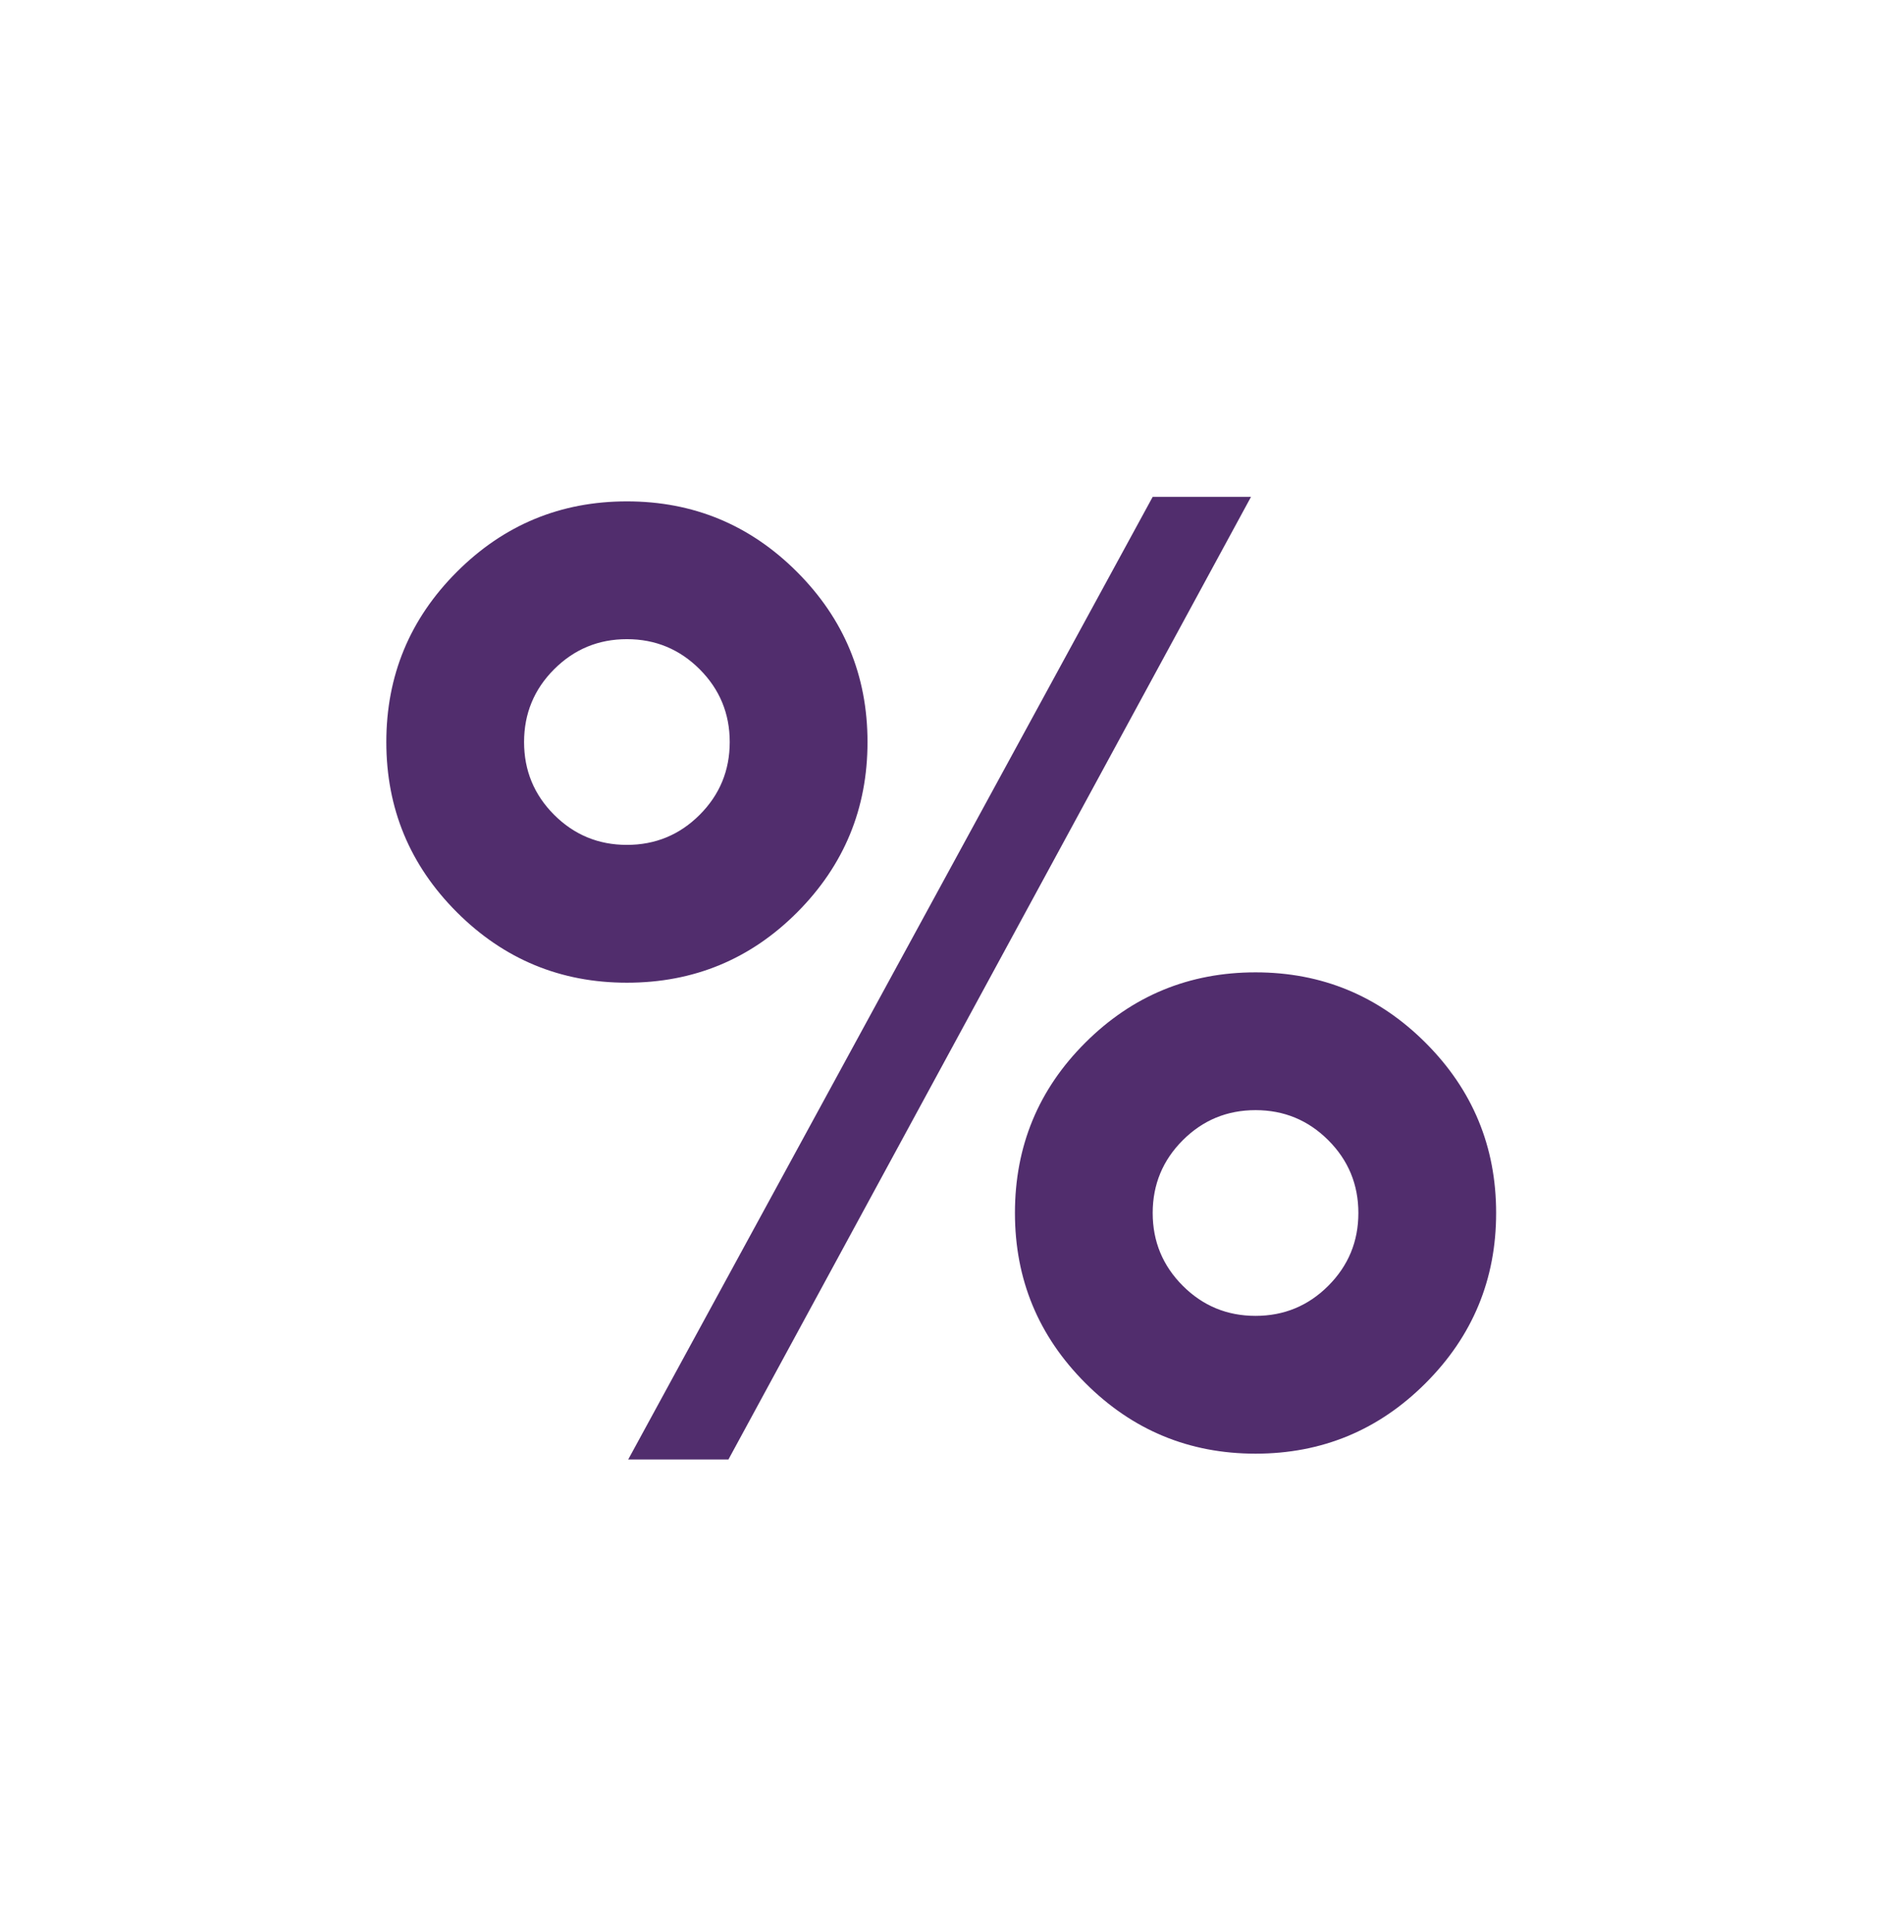<?xml version="1.0" encoding="UTF-8"?>
<svg width="69px" height="70px" viewBox="0 0 69 70" version="1.1" xmlns="http://www.w3.org/2000/svg" xmlns:xlink="http://www.w3.org/1999/xlink">
    <!-- Generator: Sketch 59.1 (86144) - https://sketch.com -->
    <title>icon-variety-products-competitive-rates</title>
    <desc>Created with Sketch.</desc>
    <g id="icon-variety-products-competitive-rates" stroke="none" stroke-width="1" fill="none" fill-rule="evenodd">
        <path d="M22.719,30.609 C23.75,30.609 24.629,30.246 25.355,29.52 C26.082,28.793 26.445,27.914 26.445,26.883 C26.445,25.852 26.082,24.973 25.355,24.246 C24.629,23.52 23.75,23.156 22.719,23.156 C21.687,23.156 20.809,23.52 20.082,24.246 C19.355,24.973 18.992,25.852 18.992,26.883 C18.992,27.914 19.355,28.793 20.082,29.52 C20.809,30.246 21.687,30.609 22.719,30.609 Z M31.438,26.883 C31.438,29.289 30.59,31.344 28.895,33.047 C27.199,34.75 25.141,35.602 22.719,35.602 C20.312,35.602 18.258,34.75 16.555,33.047 C14.852,31.344 14,29.289 14,26.883 C14,24.477 14.852,22.422 16.555,20.719 C18.258,19.016 20.312,18.164 22.719,18.164 C25.125,18.164 27.18,19.016 28.883,20.719 C30.586,22.422 31.438,24.477 31.438,26.883 Z M49.227,43.945 C49.227,42.914 48.863,42.035 48.137,41.309 C47.41,40.582 46.531,40.219 45.5,40.219 C44.469,40.219 43.59,40.582 42.863,41.309 C42.137,42.035 41.773,42.914 41.773,43.945 C41.773,44.977 42.137,45.855 42.863,46.582 C43.59,47.309 44.469,47.672 45.5,47.672 C46.531,47.672 47.41,47.309 48.137,46.582 C48.863,45.855 49.227,44.977 49.227,43.945 Z M54.219,43.945 C54.219,46.352 53.367,48.406 51.664,50.109 C49.961,51.813 47.906,52.664 45.5,52.664 C43.094,52.664 41.039,51.813 39.336,50.109 C37.633,48.406 36.781,46.352 36.781,43.945 C36.781,41.523 37.633,39.465 39.336,37.77 C41.039,36.074 43.094,35.227 45.5,35.227 C47.906,35.227 49.961,36.078 51.664,37.781 C53.367,39.484 54.219,41.539 54.219,43.945 Z M41.773,18 L45.336,18 L26.398,52.875 L22.766,52.875 L41.773,18 Z" id="%" fill="#512D6D" fill-rule="nonzero"></path>
    </g>
</svg>